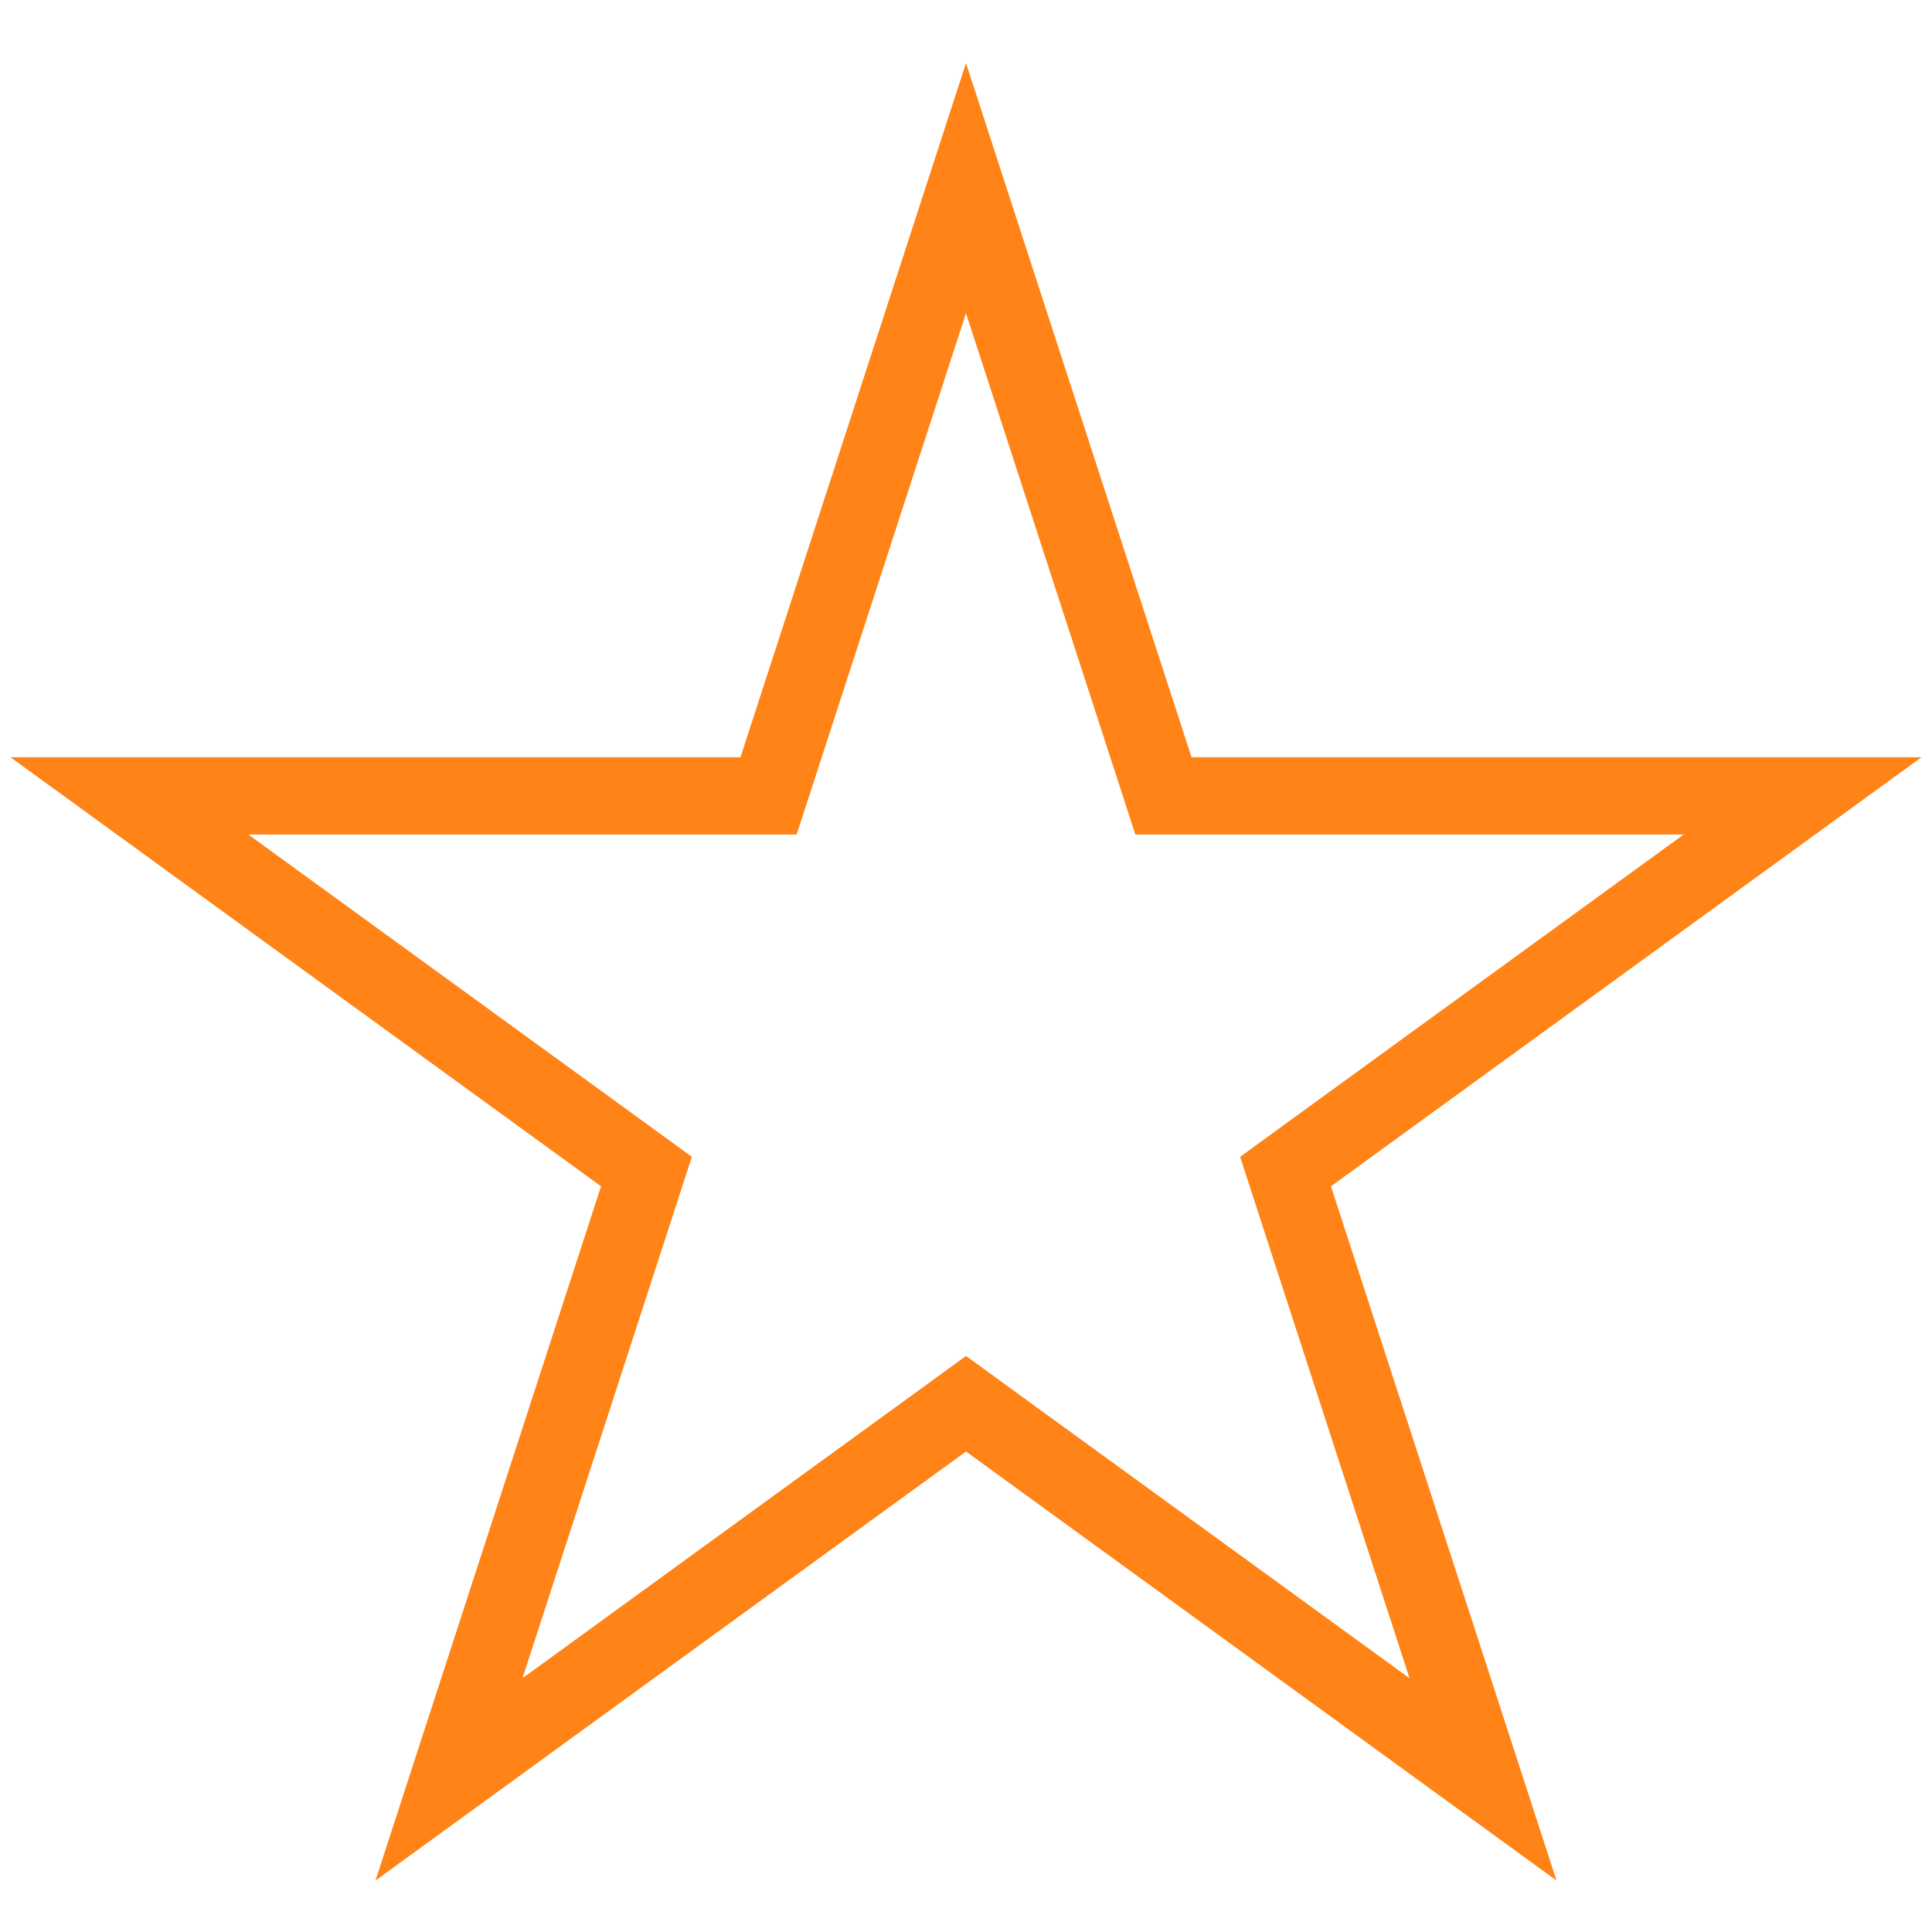 <svg width="25" height="25" viewBox="0 0 25 25" fill="none" xmlns="http://www.w3.org/2000/svg">
<path d="M12.5 2.434L14.943 9.954L15.055 10.299H15.419H23.325L16.929 14.946L16.635 15.16L16.747 15.505L19.19 23.025L12.794 18.378L12.5 18.164L12.206 18.378L5.81 23.025L8.253 15.505L8.365 15.16L8.071 14.946L1.675 10.299H9.581H9.945L10.057 9.954L12.5 2.434Z" stroke="#FF8316"/>
</svg>
